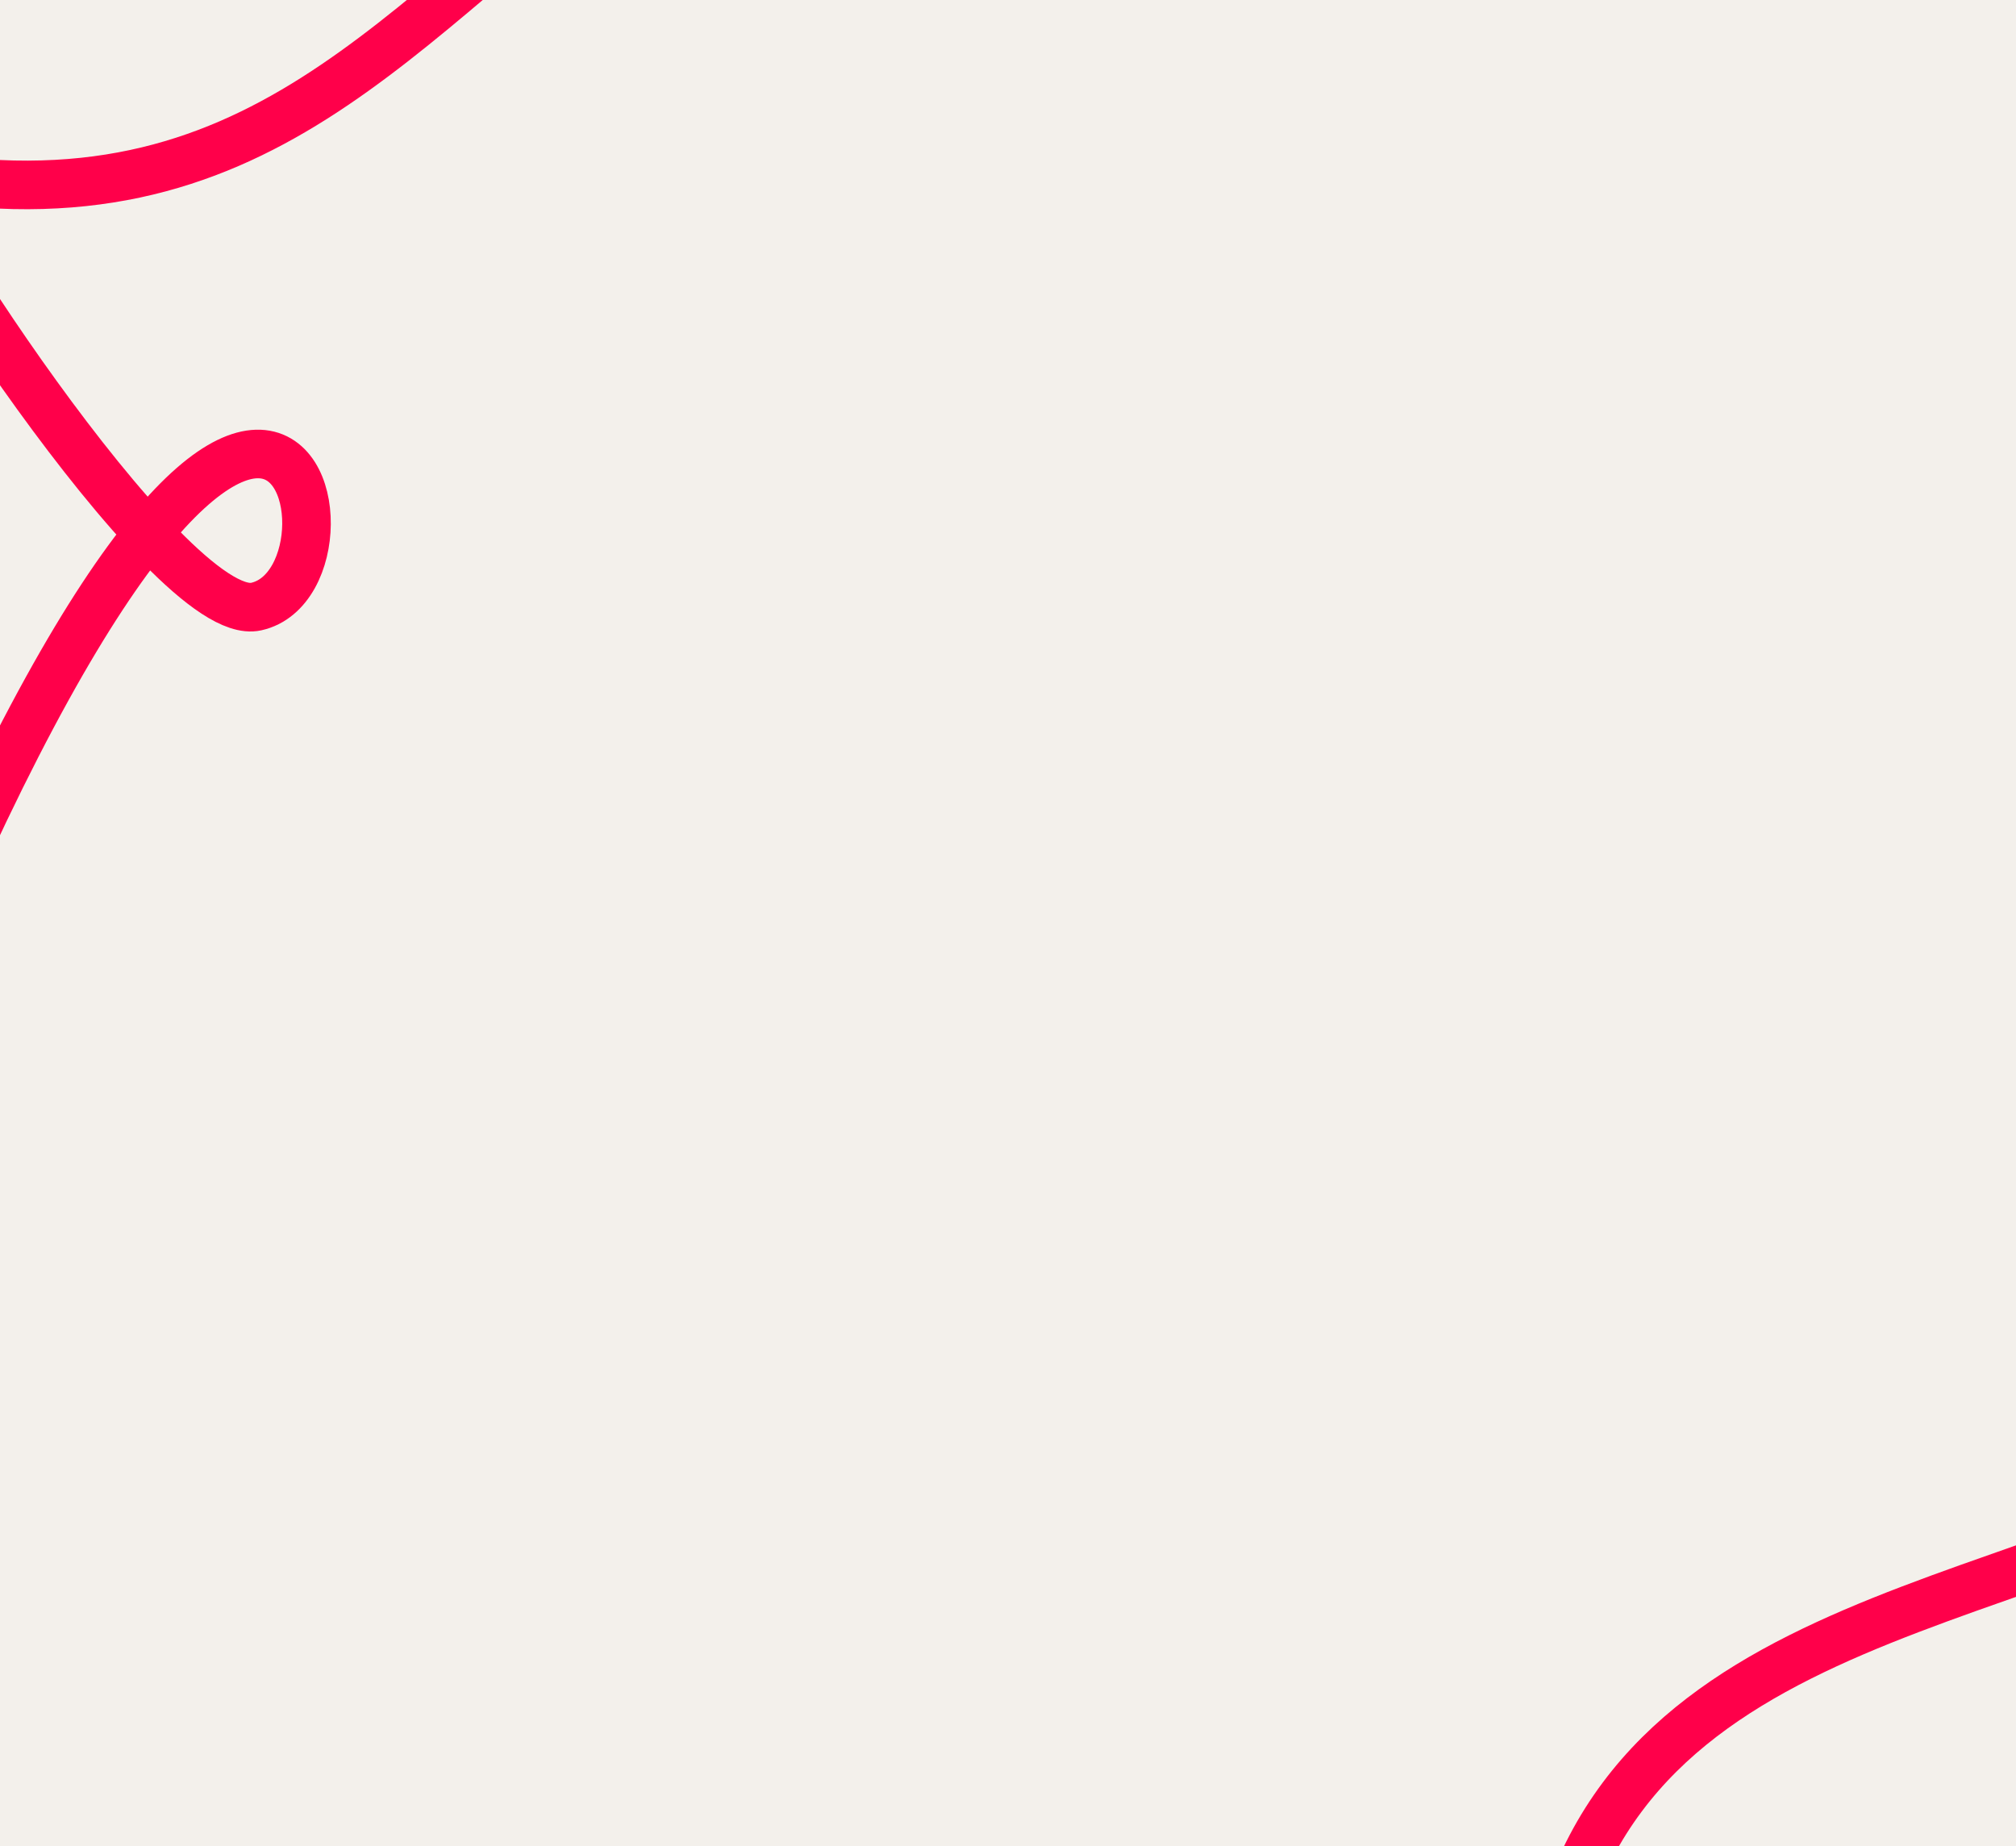 <?xml version="1.0" encoding="utf-8"?>
<svg xmlns="http://www.w3.org/2000/svg" id="Ebene_1" viewBox="0 0 830 760">
  <rect x="0" y="0" width="830" height="760" fill="#333333" stroke="none"/>
  <defs>
    <style>.cls-1{fill:none;stroke:#ff004a;stroke-width:20px;}.cls-2{fill:#f3f0eb;stroke-width:0px;}</style>
  </defs>
  <rect class="cls-2" height="793.79" transform="translate(819.27 737.77) rotate(180)" width="851.24" x="-15.98" y="-28.01"/>
  <path class="cls-1" d="M-65.96,474.48C108.6,19.25,159.93,237.75,105.44,249.72c-35.93,7.89-156.39-180.51-144.87-178.41C107.03,98.09,163.25,7.76,262.76-64.93"/>
  <path class="cls-1" d="M970.76,578.74c-102.4,83.68-280.55,71.5-325.64,204.69"/>
</svg>